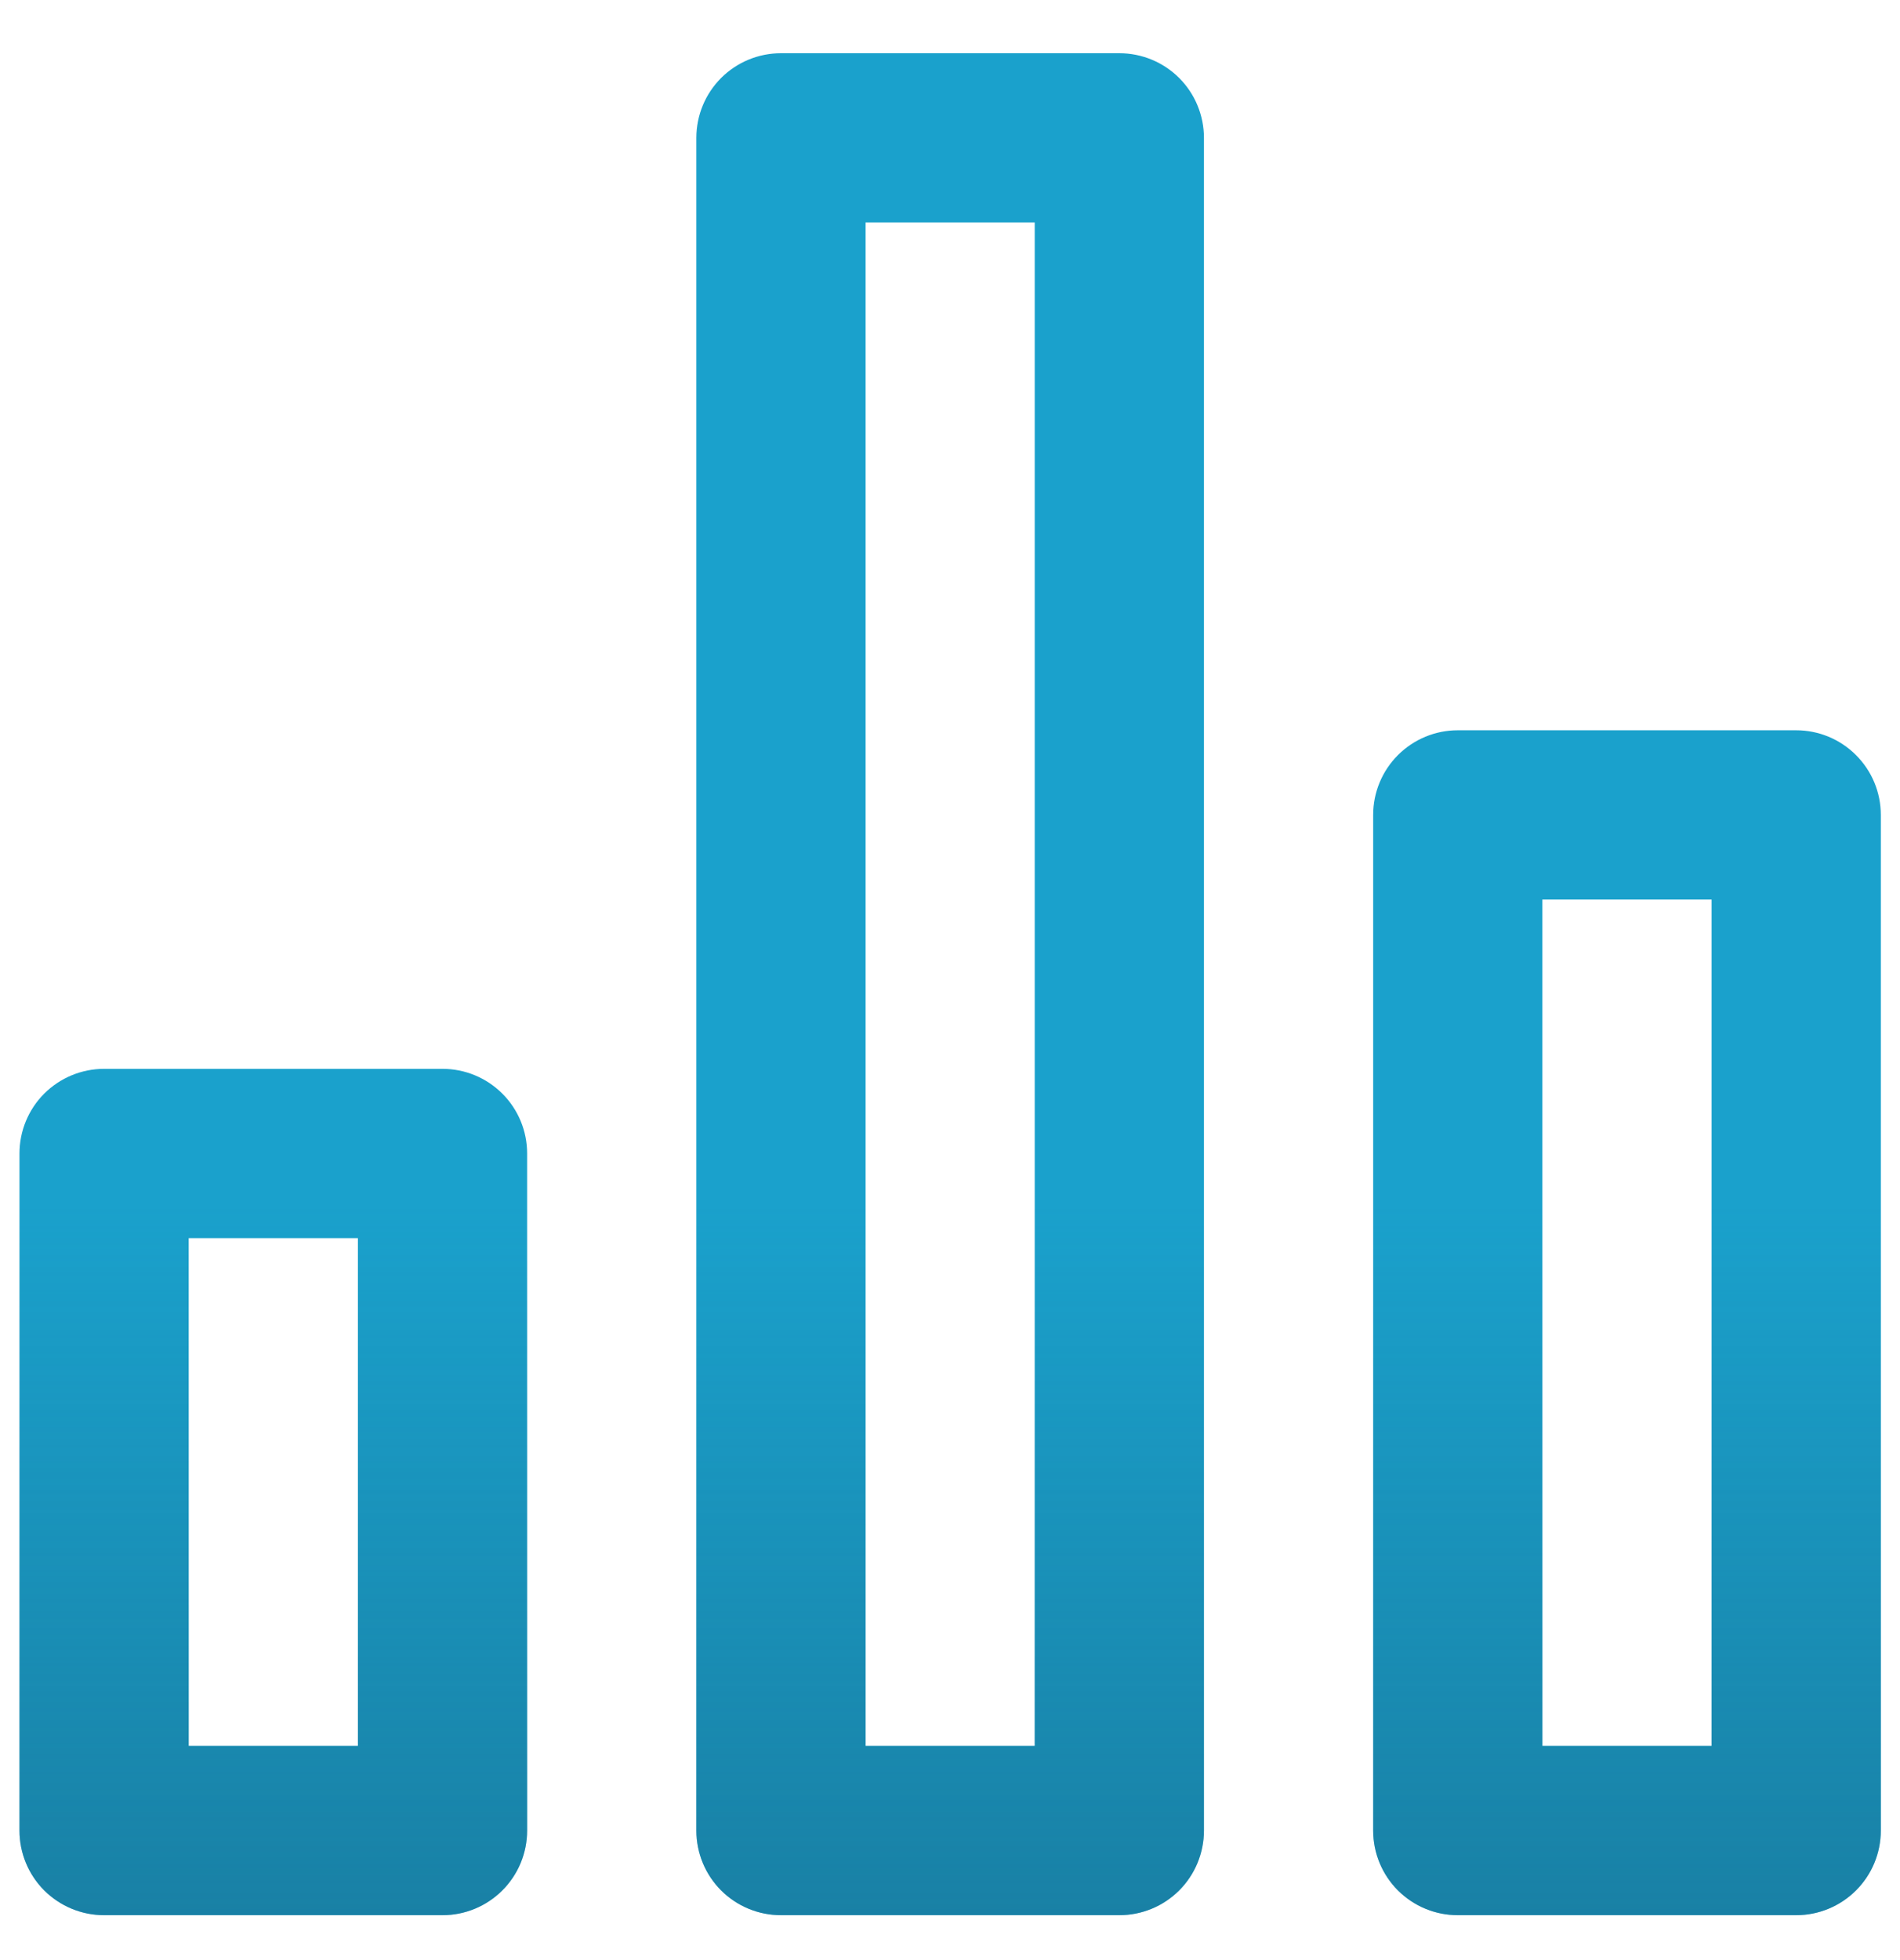 <?xml version="1.0" encoding="utf-8"?>
<svg xmlns="http://www.w3.org/2000/svg" width="32" height="33" viewBox="0 0 32 33" fill="none">
<path d="M7.453 17.995H1.753C1.375 17.995 1.013 18.145 0.745 18.412C0.478 18.679 0.328 19.042 0.328 19.42V30.819C0.328 31.197 0.478 31.56 0.745 31.827C1.013 32.094 1.375 32.244 1.753 32.244H7.453C7.831 32.244 8.193 32.094 8.46 31.827C8.728 31.56 8.878 31.197 8.878 30.819V19.42C8.878 19.042 8.728 18.679 8.46 18.412C8.193 18.145 7.831 17.995 7.453 17.995ZM6.028 29.394H3.178V20.845H6.028V29.394ZM30.252 12.295H24.552C24.174 12.295 23.812 12.445 23.544 12.713C23.277 12.98 23.127 13.342 23.127 13.72V30.819C23.127 31.197 23.277 31.56 23.544 31.827C23.812 32.094 24.174 32.244 24.552 32.244H30.252C30.63 32.244 30.992 32.094 31.259 31.827C31.527 31.56 31.677 31.197 31.677 30.819V13.72C31.677 13.342 31.527 12.98 31.259 12.713C30.992 12.445 30.63 12.295 30.252 12.295ZM28.827 29.394H25.977V15.145H28.827V29.394ZM18.852 0.896H13.153C12.775 0.896 12.412 1.046 12.145 1.313C11.878 1.58 11.728 1.943 11.728 2.321V30.819C11.728 31.197 11.878 31.56 12.145 31.827C12.412 32.094 12.775 32.244 13.153 32.244H18.852C19.23 32.244 19.593 32.094 19.86 31.827C20.127 31.56 20.277 31.197 20.277 30.819V2.321C20.277 1.943 20.127 1.58 19.86 1.313C19.593 1.046 19.23 0.896 18.852 0.896ZM17.427 29.394H14.578V3.745H17.427V29.394Z" fill="#1AA1CC"/>
<path d="M7.453 17.995H1.753C1.375 17.995 1.013 18.145 0.745 18.412C0.478 18.679 0.328 19.042 0.328 19.42V30.819C0.328 31.197 0.478 31.56 0.745 31.827C1.013 32.094 1.375 32.244 1.753 32.244H7.453C7.831 32.244 8.193 32.094 8.46 31.827C8.728 31.56 8.878 31.197 8.878 30.819V19.42C8.878 19.042 8.728 18.679 8.46 18.412C8.193 18.145 7.831 17.995 7.453 17.995ZM6.028 29.394H3.178V20.845H6.028V29.394ZM30.252 12.295H24.552C24.174 12.295 23.812 12.445 23.544 12.713C23.277 12.98 23.127 13.342 23.127 13.72V30.819C23.127 31.197 23.277 31.56 23.544 31.827C23.812 32.094 24.174 32.244 24.552 32.244H30.252C30.63 32.244 30.992 32.094 31.259 31.827C31.527 31.56 31.677 31.197 31.677 30.819V13.72C31.677 13.342 31.527 12.98 31.259 12.713C30.992 12.445 30.63 12.295 30.252 12.295ZM28.827 29.394H25.977V15.145H28.827V29.394ZM18.852 0.896H13.153C12.775 0.896 12.412 1.046 12.145 1.313C11.878 1.58 11.728 1.943 11.728 2.321V30.819C11.728 31.197 11.878 31.56 12.145 31.827C12.412 32.094 12.775 32.244 13.153 32.244H18.852C19.23 32.244 19.593 32.094 19.86 31.827C20.127 31.56 20.277 31.197 20.277 30.819V2.321C20.277 1.943 20.127 1.58 19.86 1.313C19.593 1.046 19.23 0.896 18.852 0.896ZM17.427 29.394H14.578V3.745H17.427V29.394Z" fill="url(#paint0_linear)"/>
<defs>
<linearGradient id="paint0_linear" x1="16.044" y1="44.955" x2="16.044" y2="20.306" gradientUnits="userSpaceOnUse">
<stop stop-color="#175E7C"/>
<stop offset="1" stop-color="#175E7C" stop-opacity="0"/>
</linearGradient>
</defs>
</svg>